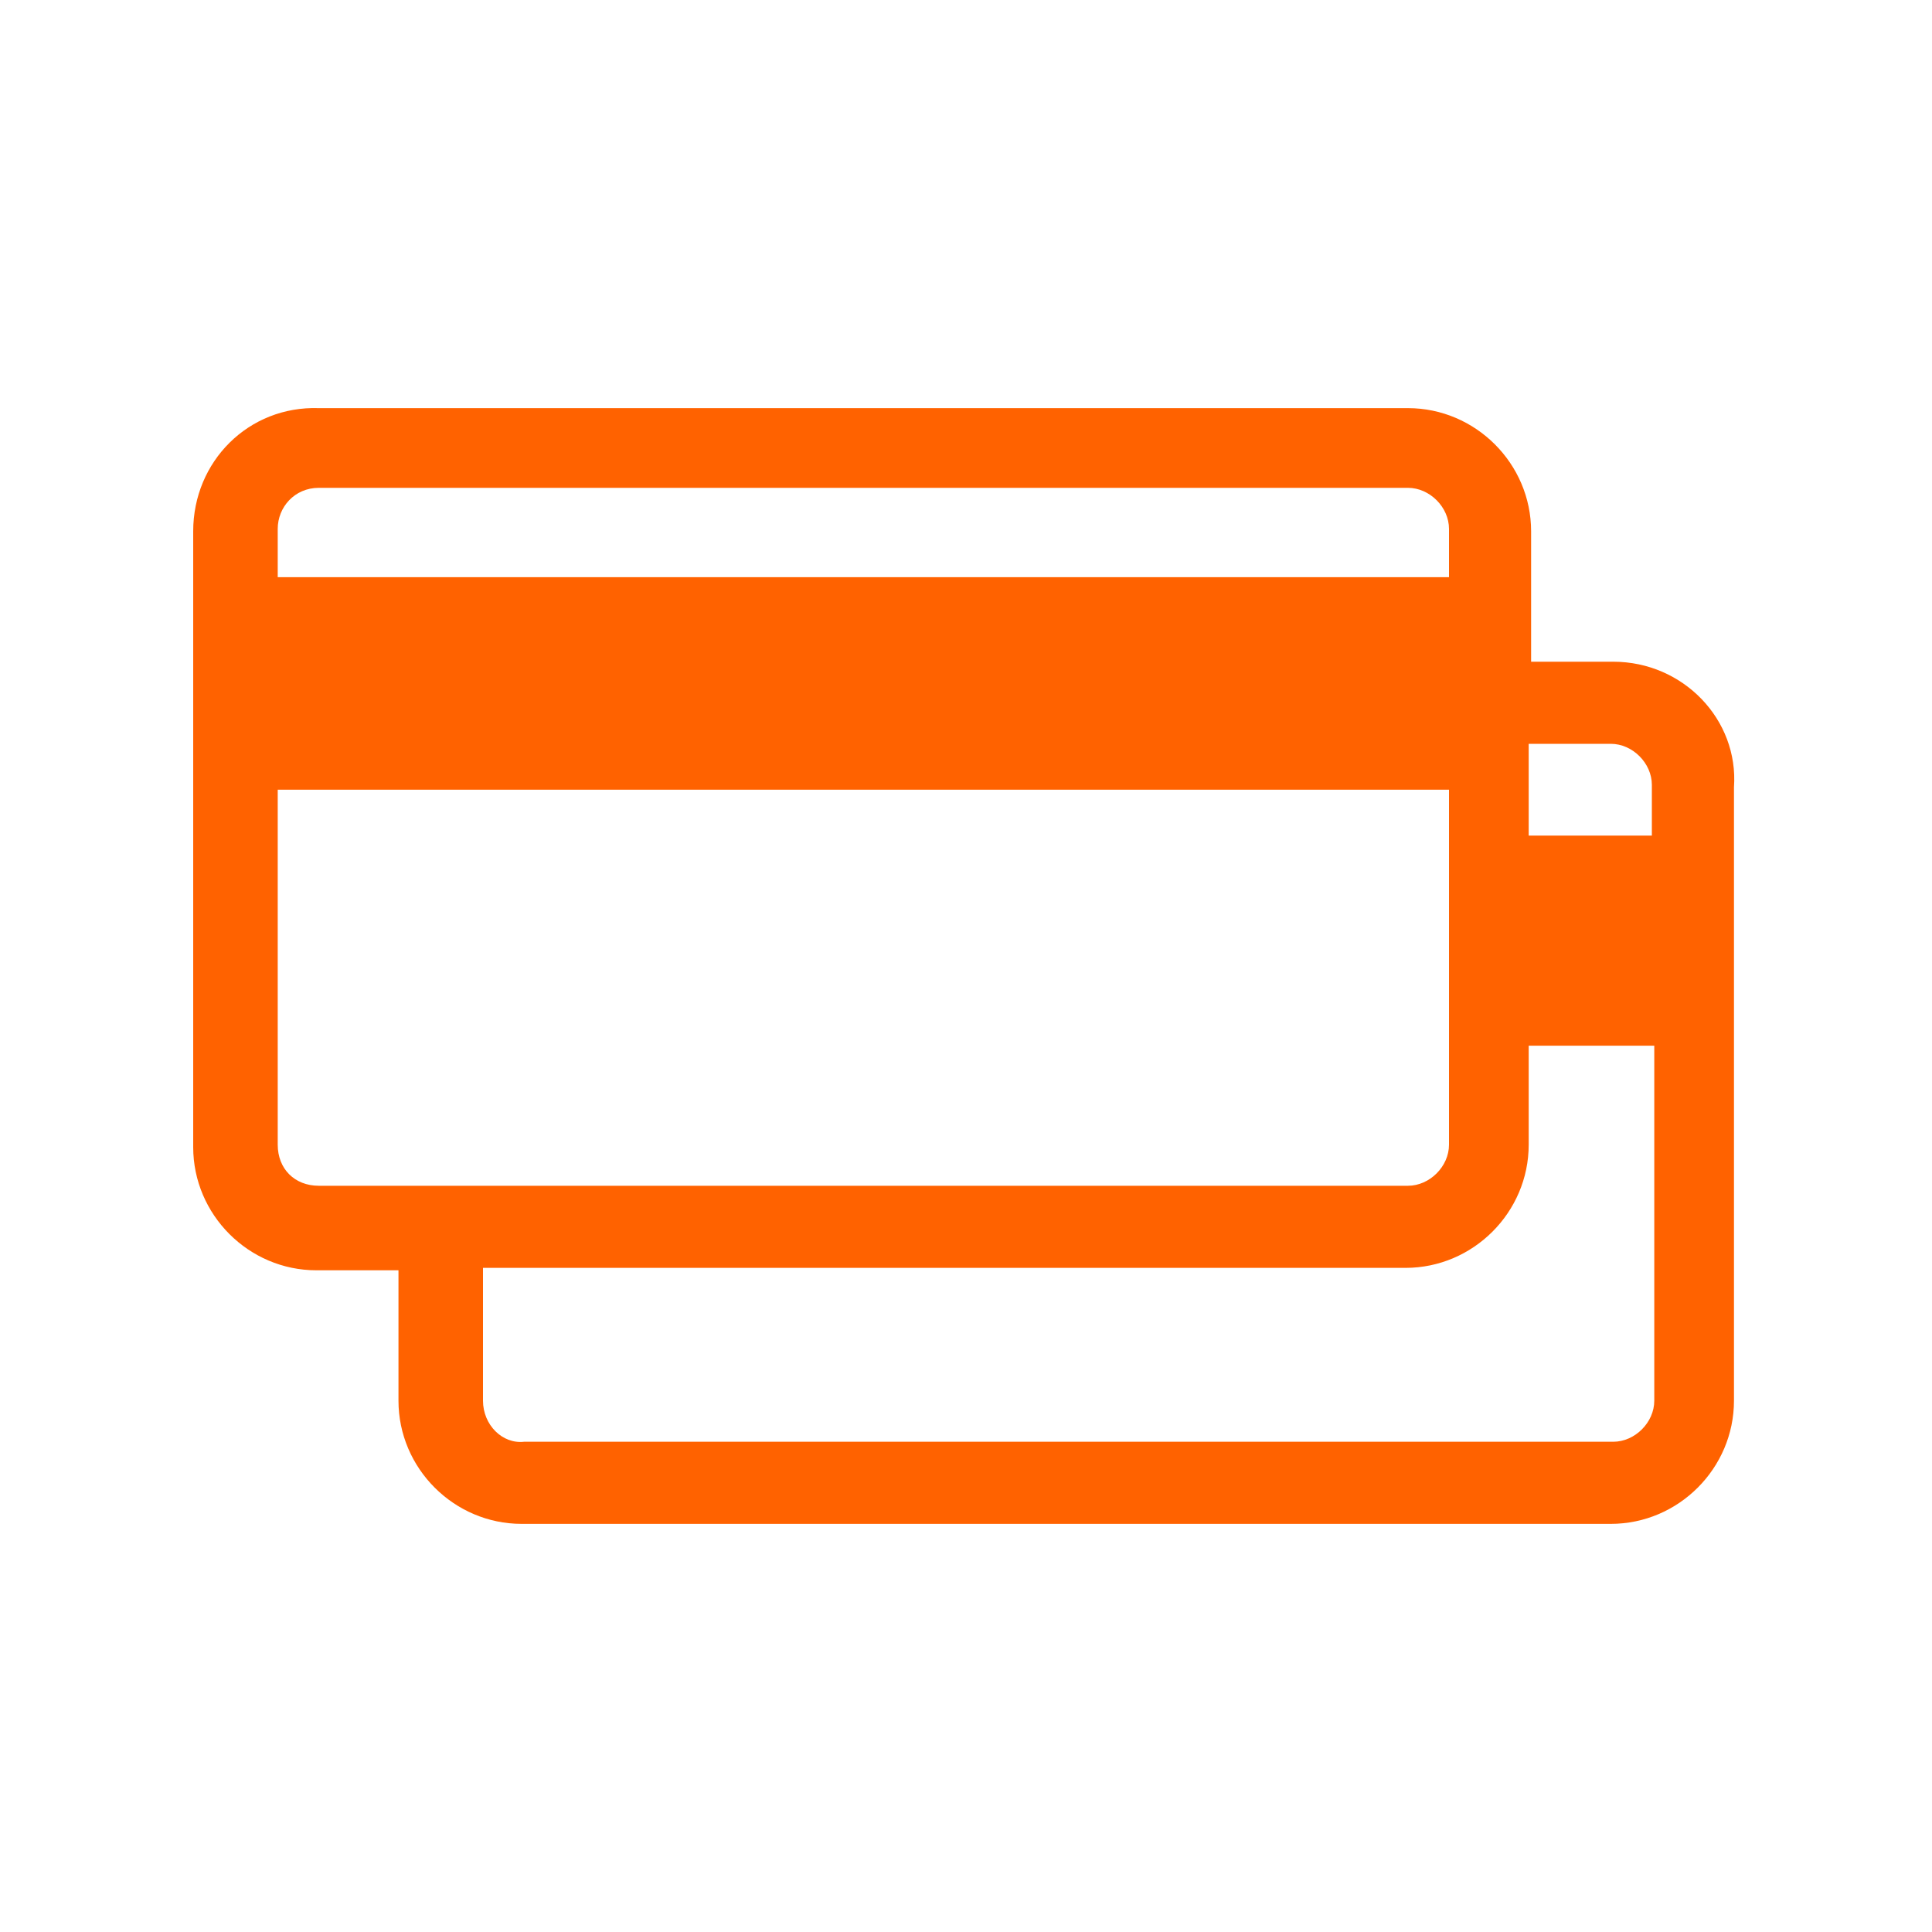 <?xml version="1.0" encoding="utf-8"?>
<!-- Generator: Adobe Illustrator 21.1.0, SVG Export Plug-In . SVG Version: 6.00 Build 0)  -->
<svg version="1.1" id="Layer_1" xmlns="http://www.w3.org/2000/svg" xmlns:xlink="http://www.w3.org/1999/xlink" x="0px" y="0px"
	 viewBox="0 0 80 80" style="enable-background:new 0 0 80 80;" xml:space="preserve">
<style type="text/css">
	.st0{fill:#FF6200;}
</style>
<path class="st0" d="M66.8,27.4h-3.4V22c0-2.8-2.3-5.1-5.1-5.1H13.2C10.3,16.8,8,19.1,8,22v25.5c0,2.8,2.3,5.1,5.1,5.1h3.4V58
	c0,2.8,2.3,5.1,5.1,5.1h45.1c2.8,0,5.1-2.3,5.1-5.1V32.6C72,29.8,69.7,27.4,66.8,27.4z M13.2,20.2h45.1c0.9,0,1.7,0.8,1.7,1.7v2
	H11.5v-2C11.5,21,12.2,20.2,13.2,20.2z M11.5,47.4V32.7H60v14.7c0,0.9-0.8,1.7-1.7,1.7H13.2C12.2,49.1,11.5,48.4,11.5,47.4z
	 M68.5,58c0,0.9-0.8,1.7-1.7,1.7H21.7C20.8,59.8,20,59,20,58v-5.5h38.2c2.8,0,5.1-2.3,5.1-5.1v-4.1h5.2V58z M68.5,34.6h-5.2v-3.8
	h3.4c0.9,0,1.7,0.8,1.7,1.7v2.1H68.5z"/>
</svg>
